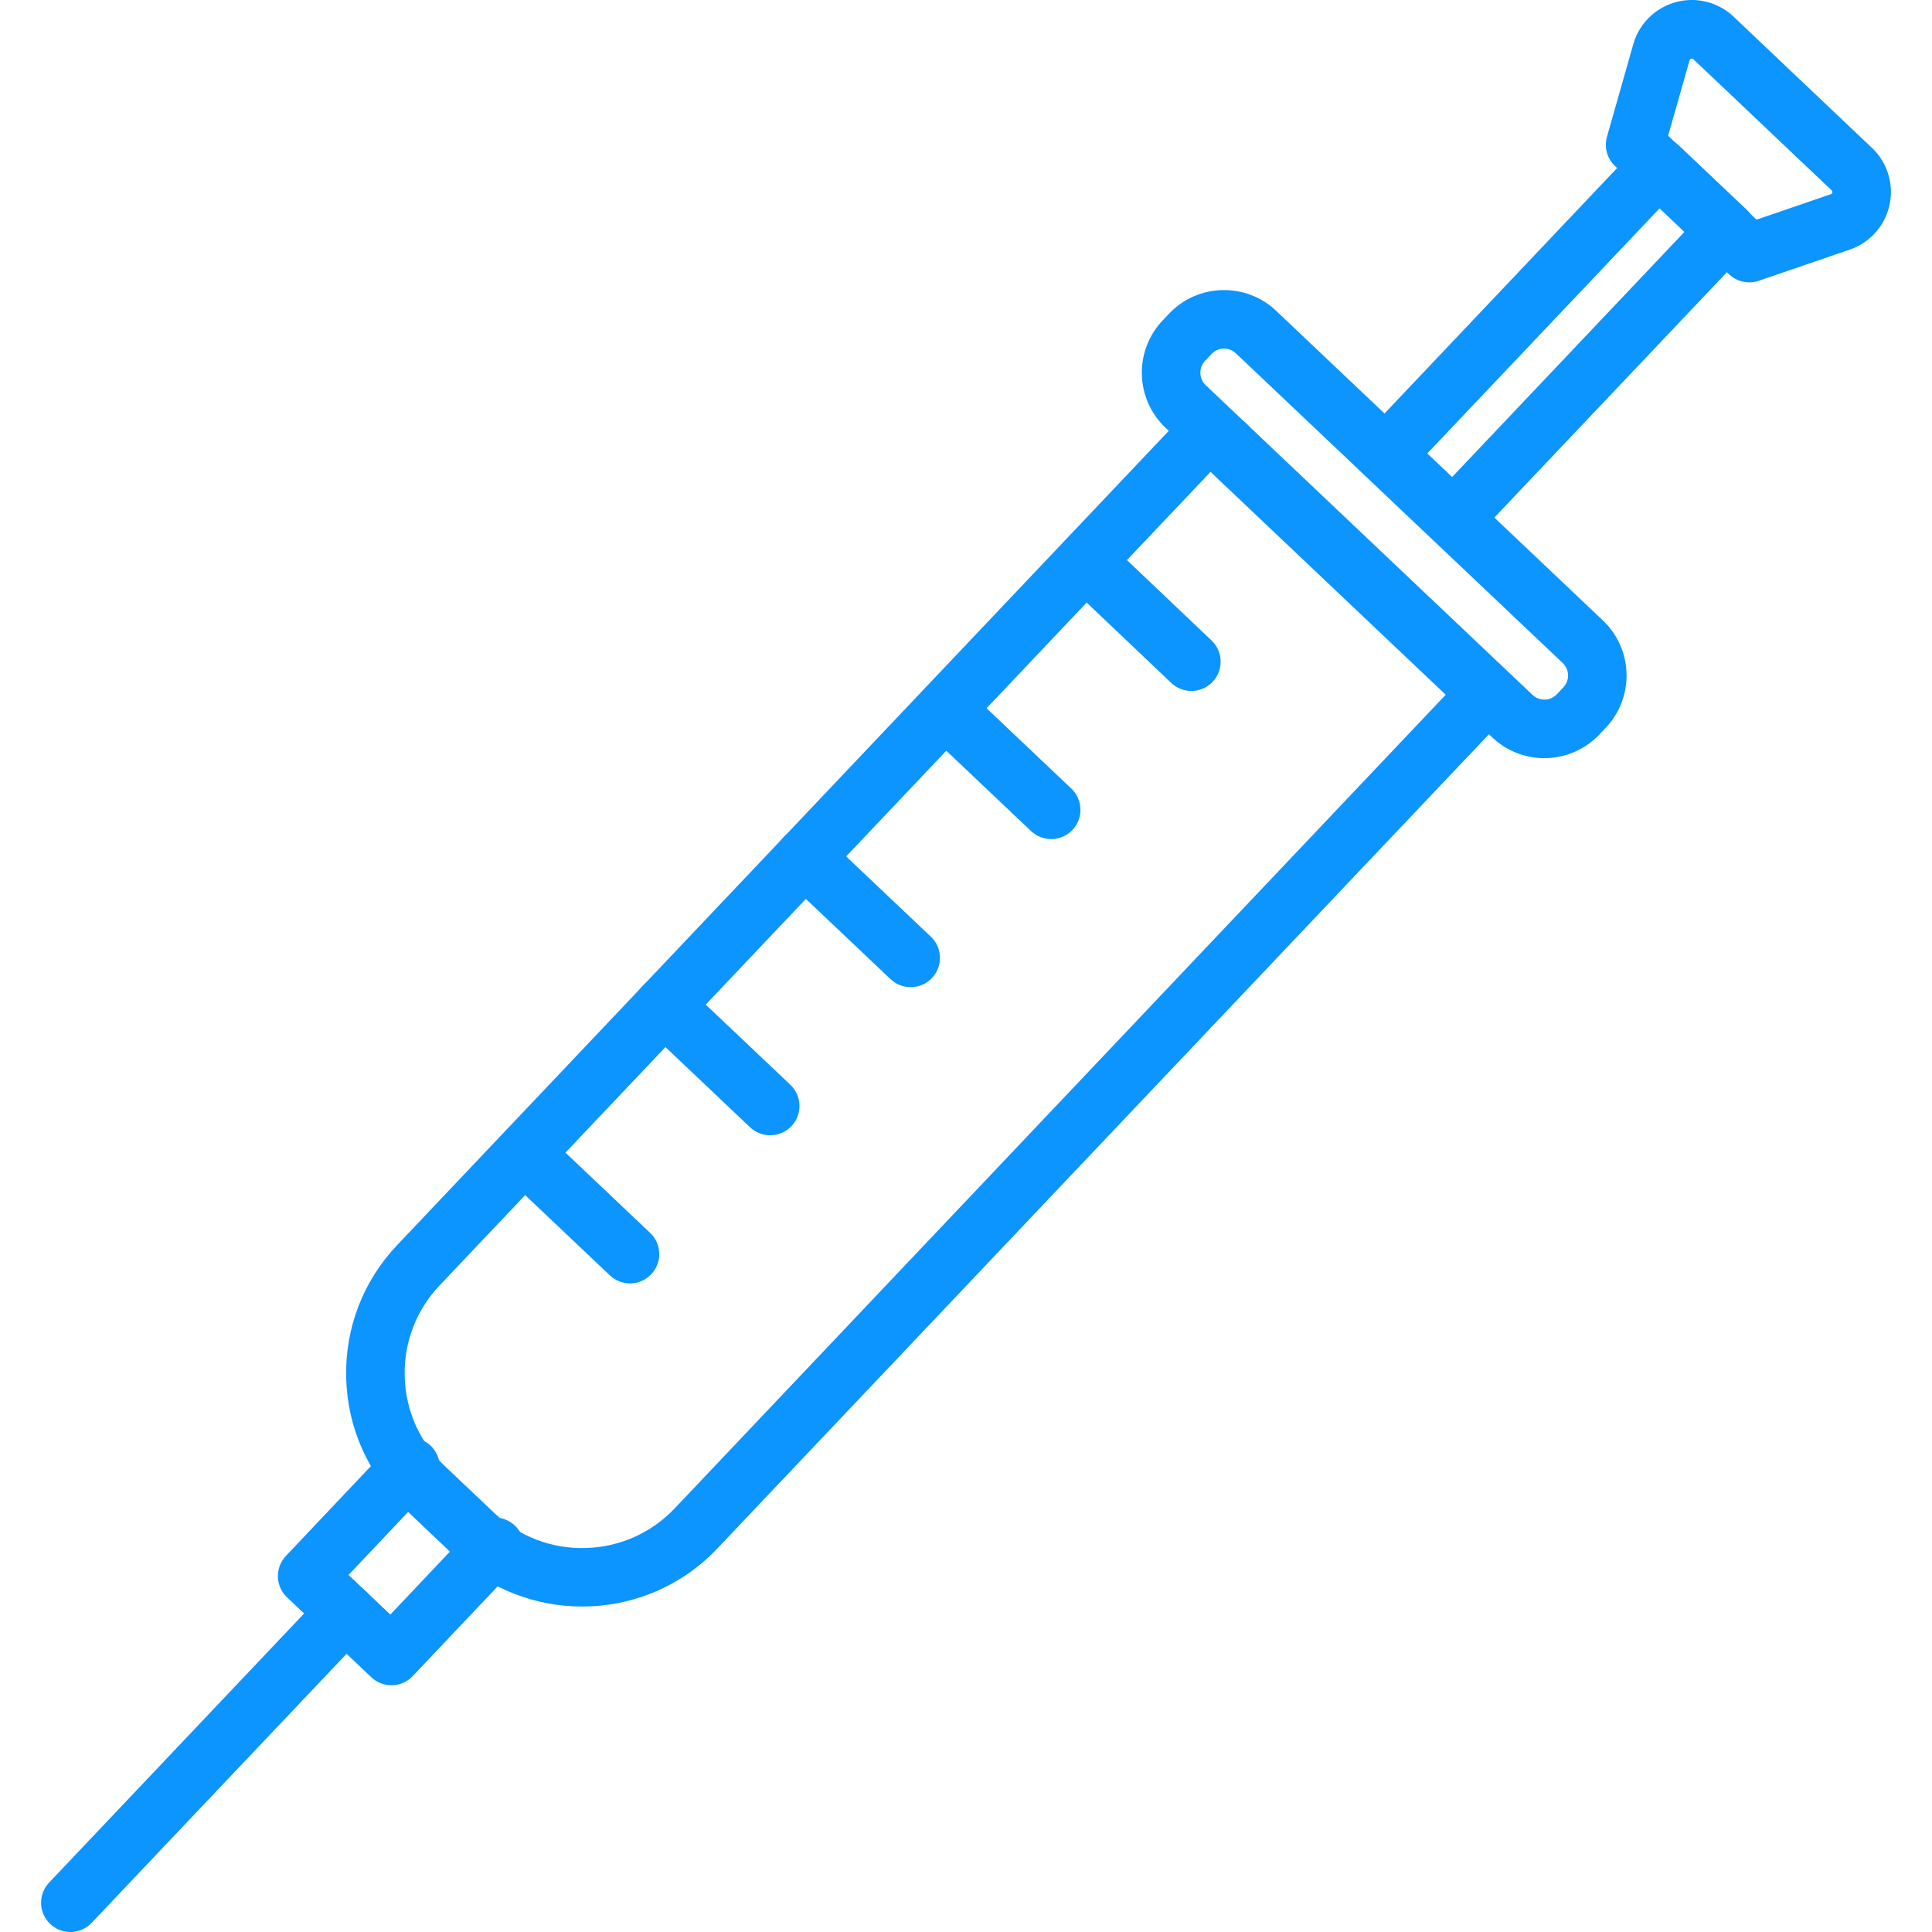 <?xml version="1.0" encoding="UTF-8"?> <svg xmlns="http://www.w3.org/2000/svg" width="512" height="512" viewBox="0 0 512 512" fill="none"><g clip-path="url(#clip0_796_38)"><path d="M154.274 425.746C142.086 425.746 129.877 421.269 120.354 412.244L107.121 399.706C97.557 390.643 92.094 378.397 91.741 365.224C91.388 352.051 96.183 339.529 105.248 329.964L310.824 113.03C312.081 111.695 313.592 110.623 315.267 109.875C316.942 109.128 318.749 108.72 320.582 108.676C324.337 108.587 327.856 109.935 330.562 112.499C331.111 113.02 331.566 113.6 331.929 114.222L394.927 173.922C396.262 175.18 397.334 176.69 398.081 178.366C398.828 180.041 399.236 181.848 399.28 183.682C399.334 185.515 399.024 187.342 398.367 189.055C397.71 190.768 396.72 192.333 395.454 193.661L190.095 410.37C180.411 420.59 167.354 425.744 154.274 425.746ZM320.802 125.052L116.508 340.635C110.295 347.192 107.006 355.776 107.249 364.806C107.492 373.835 111.236 382.23 117.793 388.445L131.026 400.984C137.583 407.197 146.174 410.495 155.196 410.243C164.226 410 172.621 406.256 178.835 399.698L383.129 184.116L320.802 125.052Z" fill="#0C94FF"></path><path d="M103.737 446.611C101.749 446.612 99.838 445.849 98.397 444.48L76.066 423.31C75.326 422.61 74.731 421.771 74.315 420.841C73.9 419.911 73.671 418.909 73.644 417.891C73.616 416.872 73.788 415.859 74.152 414.907C74.516 413.956 75.064 413.086 75.764 412.346L103.145 383.413C103.845 382.673 104.684 382.078 105.614 381.662C106.544 381.247 107.547 381.018 108.565 380.99C109.583 380.962 110.597 381.135 111.548 381.499C112.5 381.863 113.37 382.41 114.11 383.111C114.85 383.811 115.445 384.65 115.86 385.58C116.276 386.51 116.504 387.513 116.532 388.531C116.56 389.549 116.388 390.563 116.024 391.514C115.66 392.466 115.113 393.336 114.413 394.076L92.363 417.376L103.443 427.88L125.484 404.59C126.184 403.85 127.023 403.255 127.953 402.839C128.883 402.423 129.886 402.195 130.904 402.167C131.923 402.138 132.936 402.311 133.888 402.675C134.839 403.039 135.71 403.587 136.45 404.287C137.189 404.987 137.784 405.826 138.2 406.756C138.615 407.686 138.844 408.689 138.872 409.707C138.9 410.725 138.727 411.739 138.363 412.691C138 413.642 137.452 414.513 136.752 415.252L109.37 444.185C108.646 444.952 107.772 445.562 106.804 445.979C105.835 446.396 104.792 446.611 103.737 446.611ZM409.257 200.912C404.118 200.923 399.173 198.95 395.453 195.405L308.858 113.346C300.818 105.726 300.476 92.985 308.094 84.944L309.804 83.141C311.614 81.22 313.787 79.678 316.197 78.603C318.608 77.528 321.207 76.942 323.846 76.879C326.483 76.802 329.11 77.249 331.574 78.193C334.039 79.137 336.292 80.559 338.204 82.379L424.796 164.437C432.836 172.058 433.179 184.798 425.561 192.839L423.851 194.642C421.977 196.631 419.715 198.213 417.205 199.292C414.694 200.37 411.989 200.922 409.257 200.912ZM324.388 92.385L324.263 92.387C323.662 92.401 323.07 92.535 322.521 92.78C321.972 93.025 321.478 93.376 321.066 93.814L319.355 95.617C318.523 96.499 318.074 97.675 318.107 98.887C318.14 100.1 318.652 101.249 319.531 102.085L406.126 184.145C407.012 184.985 408.168 185.4 409.397 185.398C409.997 185.383 410.589 185.249 411.138 185.005C411.687 184.76 412.182 184.408 412.594 183.971L414.304 182.168C415.137 181.286 415.585 180.11 415.552 178.897C415.519 177.684 415.007 176.535 414.127 175.699L327.535 93.641C326.687 92.833 325.56 92.383 324.388 92.385Z" fill="#0C94FF"></path><path d="M385.123 145.14C383.138 145.142 381.229 144.381 379.789 143.014L361.941 126.1C360.449 124.684 359.579 122.734 359.524 120.678C359.469 118.621 360.232 116.627 361.647 115.134L433.943 38.844C434.644 38.105 435.483 37.511 436.413 37.096C437.344 36.681 438.347 36.453 439.365 36.426C440.383 36.398 441.397 36.572 442.348 36.936C443.299 37.301 444.169 37.849 444.908 38.55L462.755 55.462C464.248 56.878 465.118 58.828 465.173 60.884C465.228 62.941 464.465 64.935 463.049 66.428L390.754 142.718C390.03 143.484 389.157 144.094 388.189 144.511C387.221 144.927 386.177 145.142 385.123 145.14ZM378.242 120.175L384.829 126.418L446.453 61.388L439.866 55.146L378.242 120.175Z" fill="#0C94FF"></path><path d="M463.574 74.831C461.587 74.831 459.675 74.068 458.234 72.701L427.982 44C426.955 43.025 426.214 41.787 425.839 40.422C425.465 39.056 425.472 37.613 425.859 36.251L432.919 11.429C433.546 9.354 434.587 7.427 435.981 5.766C437.374 4.104 439.09 2.743 441.024 1.764C442.911 0.797 444.97 0.213 447.083 0.047C449.196 -0.119 451.321 0.136 453.336 0.797C455.812 1.604 458.057 2.997 459.88 4.857L495.62 38.749C502.227 44.539 502.985 54.617 497.275 61.332C495.532 63.378 493.308 64.958 490.802 65.929C490.708 65.966 490.615 66 490.522 66.031L466.089 74.409C465.279 74.688 464.43 74.83 463.574 74.831ZM442.066 35.979L465.501 58.213L485.267 51.436C485.358 51.39 485.436 51.322 485.495 51.238C485.553 51.154 485.59 51.057 485.601 50.956C485.613 50.854 485.6 50.752 485.562 50.657C485.524 50.562 485.464 50.477 485.386 50.412C485.28 50.32 485.176 50.226 485.074 50.13L449.082 16C448.985 15.907 448.889 15.812 448.796 15.715C448.724 15.64 448.634 15.583 448.535 15.55C448.458 15.525 448.376 15.515 448.296 15.522C448.215 15.529 448.136 15.552 448.065 15.589C447.937 15.65 447.836 15.755 447.78 15.885L442.066 35.979ZM18.645 512C17.129 512 15.646 511.555 14.379 510.721C13.113 509.887 12.119 508.701 11.52 507.308C10.921 505.915 10.743 504.377 11.009 502.884C11.275 501.391 11.972 500.009 13.015 498.908L85.928 421.962C87.343 420.469 89.294 419.599 91.35 419.544C93.407 419.488 95.401 420.252 96.894 421.667C98.387 423.082 99.257 425.033 99.313 427.089C99.368 429.145 98.604 431.14 97.189 432.633L24.276 509.579C23.552 510.345 22.679 510.954 21.71 511.371C20.742 511.787 19.699 512.001 18.645 512ZM315.728 183.114C313.739 183.116 311.827 182.352 310.386 180.981L282.307 154.298C280.855 152.872 280.022 150.932 279.986 148.897C279.951 146.862 280.717 144.895 282.119 143.42C283.52 141.944 285.446 141.079 287.48 141.01C289.514 140.941 291.493 141.674 292.992 143.051L321.071 169.734C322.195 170.803 322.973 172.184 323.305 173.699C323.636 175.214 323.506 176.794 322.931 178.234C322.356 179.674 321.362 180.909 320.078 181.779C318.794 182.649 317.279 183.114 315.728 183.114ZM278.573 222.364C276.588 222.366 274.678 221.604 273.239 220.237L245.159 193.632C243.666 192.217 242.796 190.267 242.741 188.21C242.685 186.154 243.449 184.16 244.864 182.666C245.564 181.927 246.404 181.333 247.334 180.918C248.264 180.503 249.267 180.275 250.285 180.247C251.304 180.22 252.317 180.393 253.268 180.758C254.22 181.122 255.09 181.67 255.829 182.371L283.908 208.977C285.035 210.044 285.816 211.425 286.149 212.941C286.483 214.457 286.354 216.038 285.779 217.479C285.205 218.921 284.211 220.157 282.926 221.028C281.641 221.899 280.125 222.364 278.573 222.364ZM241.341 261.611C239.356 261.613 237.446 260.852 236.007 259.486L207.927 232.88C207.184 232.18 206.587 231.341 206.169 230.41C205.751 229.479 205.521 228.475 205.492 227.454C205.463 226.434 205.635 225.418 206 224.465C206.364 223.512 206.913 222.64 207.615 221.899C208.317 221.158 209.158 220.563 210.09 220.148C211.023 219.733 212.028 219.506 213.048 219.48C214.068 219.454 215.083 219.63 216.036 219.997C216.988 220.364 217.858 220.915 218.597 221.62L246.676 248.225C247.803 249.293 248.583 250.674 248.916 252.189C249.25 253.705 249.121 255.285 248.546 256.727C247.971 258.168 246.978 259.404 245.693 260.275C244.409 261.146 242.893 261.611 241.341 261.611ZM204.108 300.861C202.123 300.863 200.213 300.102 198.773 298.736L170.694 272.13C169.201 270.714 168.332 268.764 168.276 266.707C168.221 264.651 168.984 262.656 170.399 261.162C171.814 259.67 173.764 258.801 175.82 258.746C177.876 258.69 179.87 259.453 181.364 260.867L209.443 287.473C210.569 288.54 211.349 289.921 211.682 291.437C212.015 292.953 211.886 294.533 211.312 295.975C210.737 297.416 209.744 298.652 208.46 299.523C207.175 300.394 205.659 300.86 204.108 300.861ZM166.953 340.111C164.968 340.113 163.058 339.352 161.619 337.985L133.539 311.38C132.069 309.959 131.218 308.016 131.173 305.972C131.127 303.928 131.89 301.948 133.297 300.464C134.703 298.98 136.638 298.111 138.681 298.046C140.725 297.981 142.711 298.725 144.209 300.117L172.288 326.722C173.414 327.79 174.194 329.171 174.527 330.687C174.861 332.202 174.731 333.783 174.157 335.224C173.583 336.666 172.589 337.902 171.305 338.773C170.021 339.644 168.505 340.11 166.953 340.111Z" fill="#0C94FF"></path></g><defs><clipPath id="clip0_796_38"><rect width="512" height="512" fill="white"></rect></clipPath></defs></svg> 